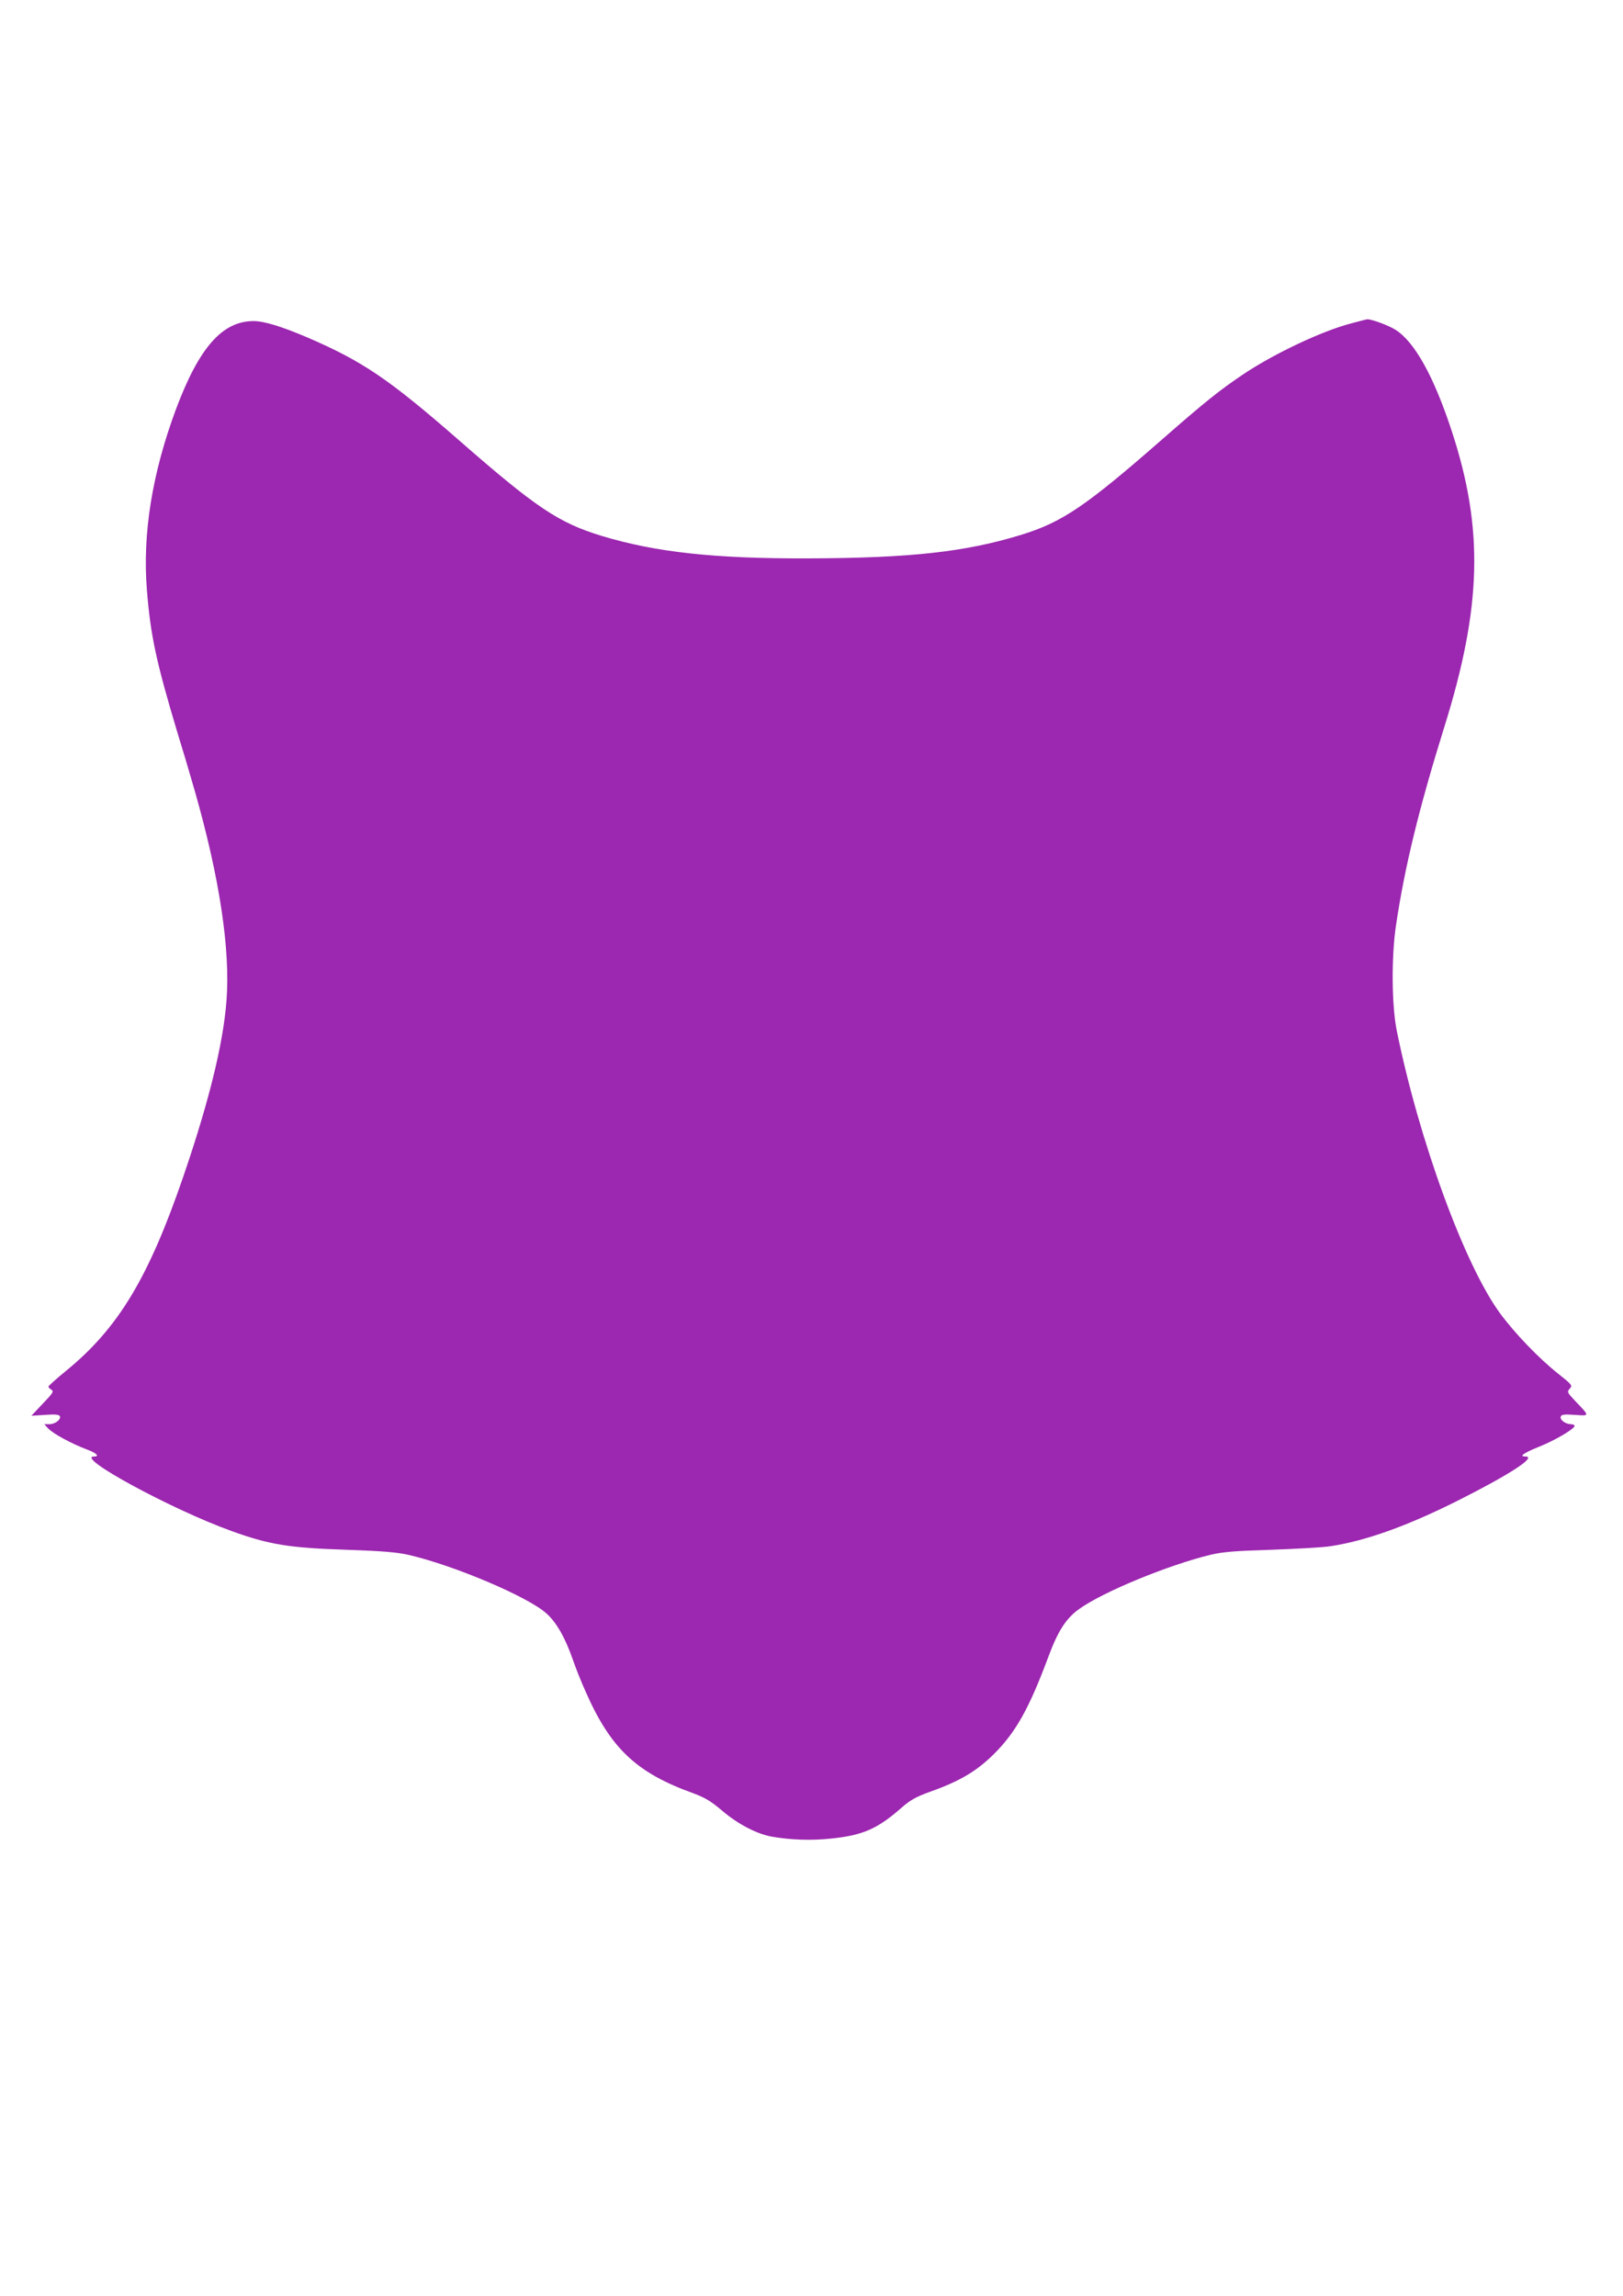 <?xml version="1.0" standalone="no"?>
<!DOCTYPE svg PUBLIC "-//W3C//DTD SVG 20010904//EN"
 "http://www.w3.org/TR/2001/REC-SVG-20010904/DTD/svg10.dtd">
<svg version="1.0" xmlns="http://www.w3.org/2000/svg"
 width="905pt" height="1280pt" viewBox="0 0 905 1280"
 preserveAspectRatio="xMidYMid meet">
<g transform="translate(0,1280) scale(0.1,-0.1)"
fill="#9c27b0" stroke="none">
<path d="M7530 10996 c-162 -43 -424 -167 -595 -281 -133 -89 -215 -155 -445
-356 -436 -382 -567 -471 -800 -542 -308 -94 -611 -128 -1180 -130 -524 -2
-853 34 -1154 125 -240 73 -365 156 -796 533 -393 343 -538 441 -849 575 -141
60 -239 90 -297 90 -174 0 -304 -147 -433 -492 -132 -355 -187 -693 -162
-1005 20 -254 51 -400 172 -803 28 -91 59 -194 69 -230 147 -492 218 -905 206
-1205 -9 -241 -89 -582 -242 -1029 -195 -569 -363 -849 -655 -1088 -54 -44
-99 -84 -99 -89 0 -4 8 -12 17 -17 14 -9 8 -19 -48 -77 l-64 -68 77 5 c56 4
78 2 82 -8 7 -18 -27 -44 -59 -44 l-28 0 22 -24 c27 -29 131 -85 213 -116 55
-20 76 -40 43 -40 -112 0 433 -296 767 -416 207 -75 322 -94 638 -104 204 -7
285 -14 350 -29 254 -59 664 -233 767 -326 56 -50 105 -136 148 -260 15 -44
47 -124 71 -177 139 -316 283 -452 601 -566 64 -24 98 -44 160 -97 87 -74 190
-128 274 -144 108 -19 224 -23 334 -11 176 18 258 54 391 171 49 43 81 61 155
88 170 60 264 116 360 211 123 122 197 254 305 544 54 145 99 214 172 266 132
95 494 244 732 302 68 16 137 22 340 28 140 5 289 13 330 20 197 30 428 113
711 255 290 146 442 245 374 245 -37 0 -8 20 76 54 90 36 199 100 199 117 0 5
-10 9 -22 9 -30 1 -62 25 -55 43 4 11 21 13 79 9 84 -6 84 -9 -1 80 -42 45
-44 48 -28 66 16 18 13 22 -65 84 -106 84 -239 222 -322 334 -198 268 -454
967 -578 1580 -28 141 -30 410 -4 584 48 324 128 653 269 1105 210 672 221
1107 42 1652 -100 305 -207 497 -313 564 -39 25 -134 60 -159 59 -4 -1 -46
-11 -93 -24z"/>
</g>
</svg>
